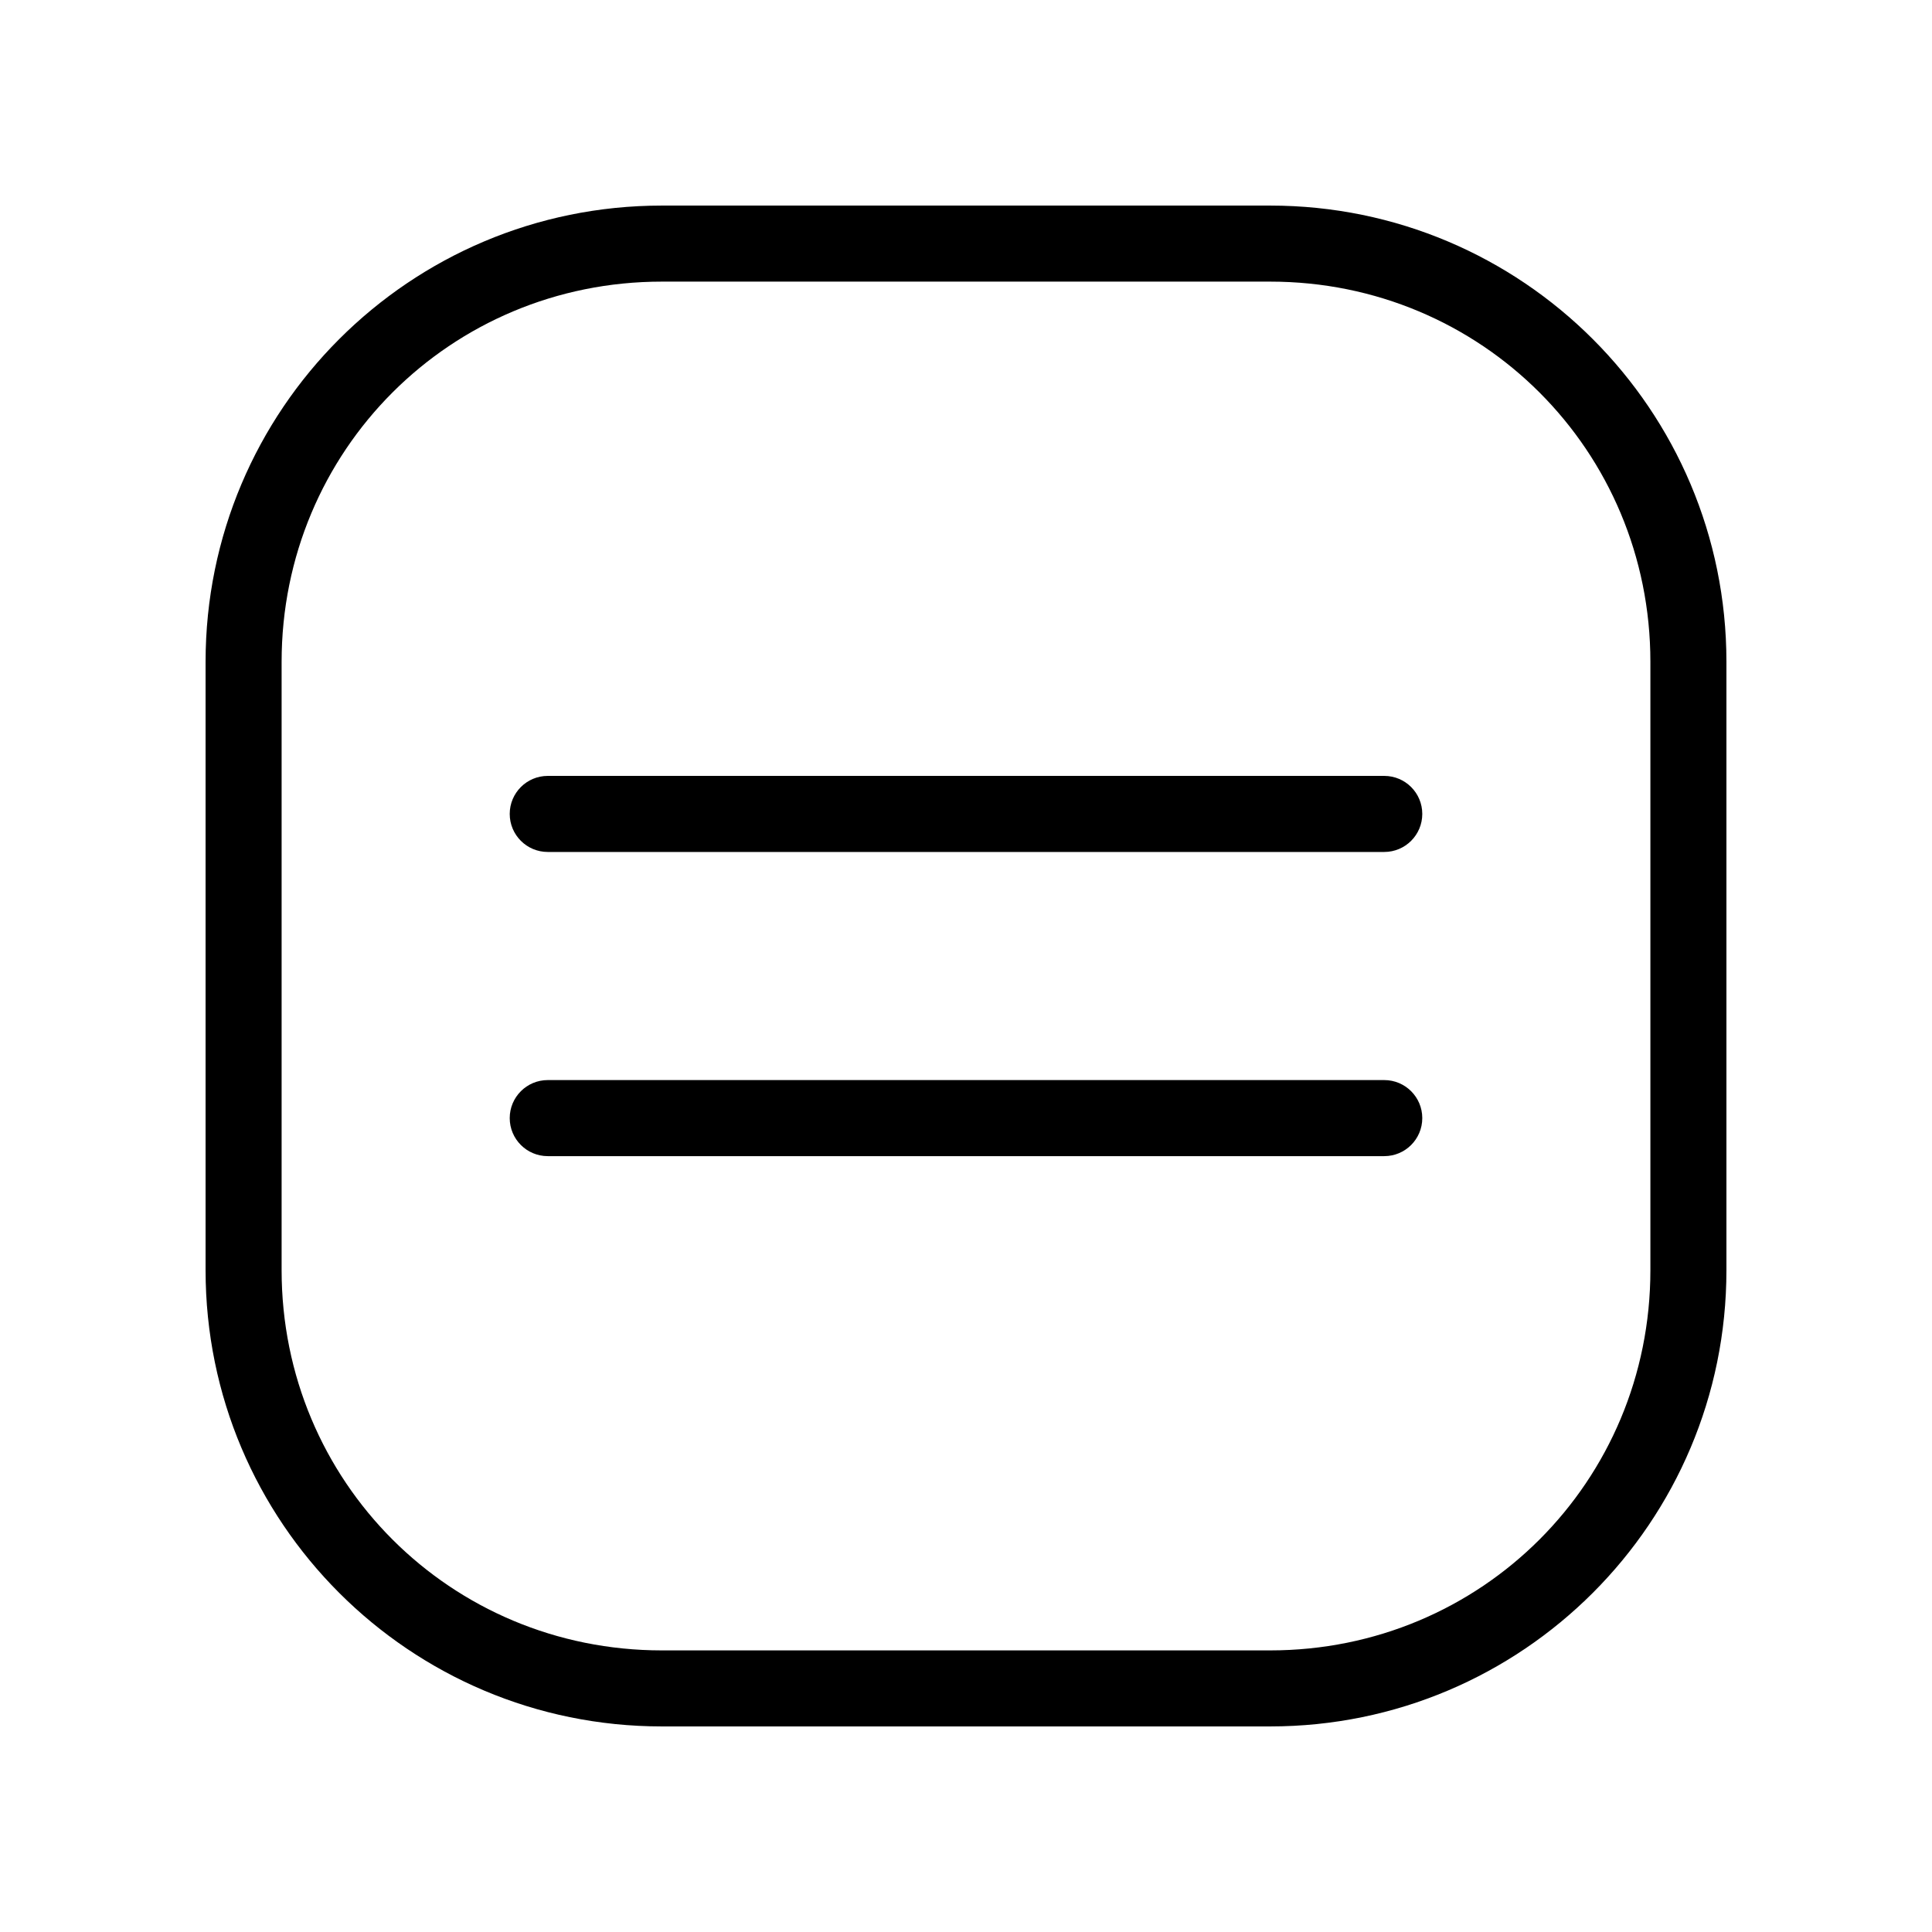 <?xml version="1.0" encoding="UTF-8"?>
<!-- Uploaded to: SVG Repo, www.svgrepo.com, Generator: SVG Repo Mixer Tools -->
<svg fill="#000000" width="800px" height="800px" version="1.1" viewBox="144 144 512 512" xmlns="http://www.w3.org/2000/svg">
 <path d="m319.39 198.48c-66.812 0-120.91 54.102-120.91 120.91v161.22c0 66.812 54.102 120.91 120.91 120.91h161.22c66.812 0 120.91-54.102 120.91-120.91v-161.22c0-66.812-54.102-120.91-120.91-120.91zm0 20.152h161.22c55.996 0 100.76 44.766 100.76 100.76v161.22c0 55.996-44.766 100.76-100.76 100.76h-161.22c-55.996 0-100.76-44.766-100.76-100.76v-161.22c0-55.996 44.766-100.76 100.76-100.76zm-30.23 130.99c-5.566 0-10.078 4.512-10.078 10.078 0 5.566 4.512 10.078 10.078 10.078h221.68c5.566 0 10.078-4.512 10.078-10.078 0-5.566-4.512-10.078-10.078-10.078zm0 80.609c-5.566 0-10.078 4.512-10.078 10.078s4.512 10.078 10.078 10.078h221.68c5.566 0 10.078-4.512 10.078-10.078s-4.512-10.078-10.078-10.078z"/>
</svg>